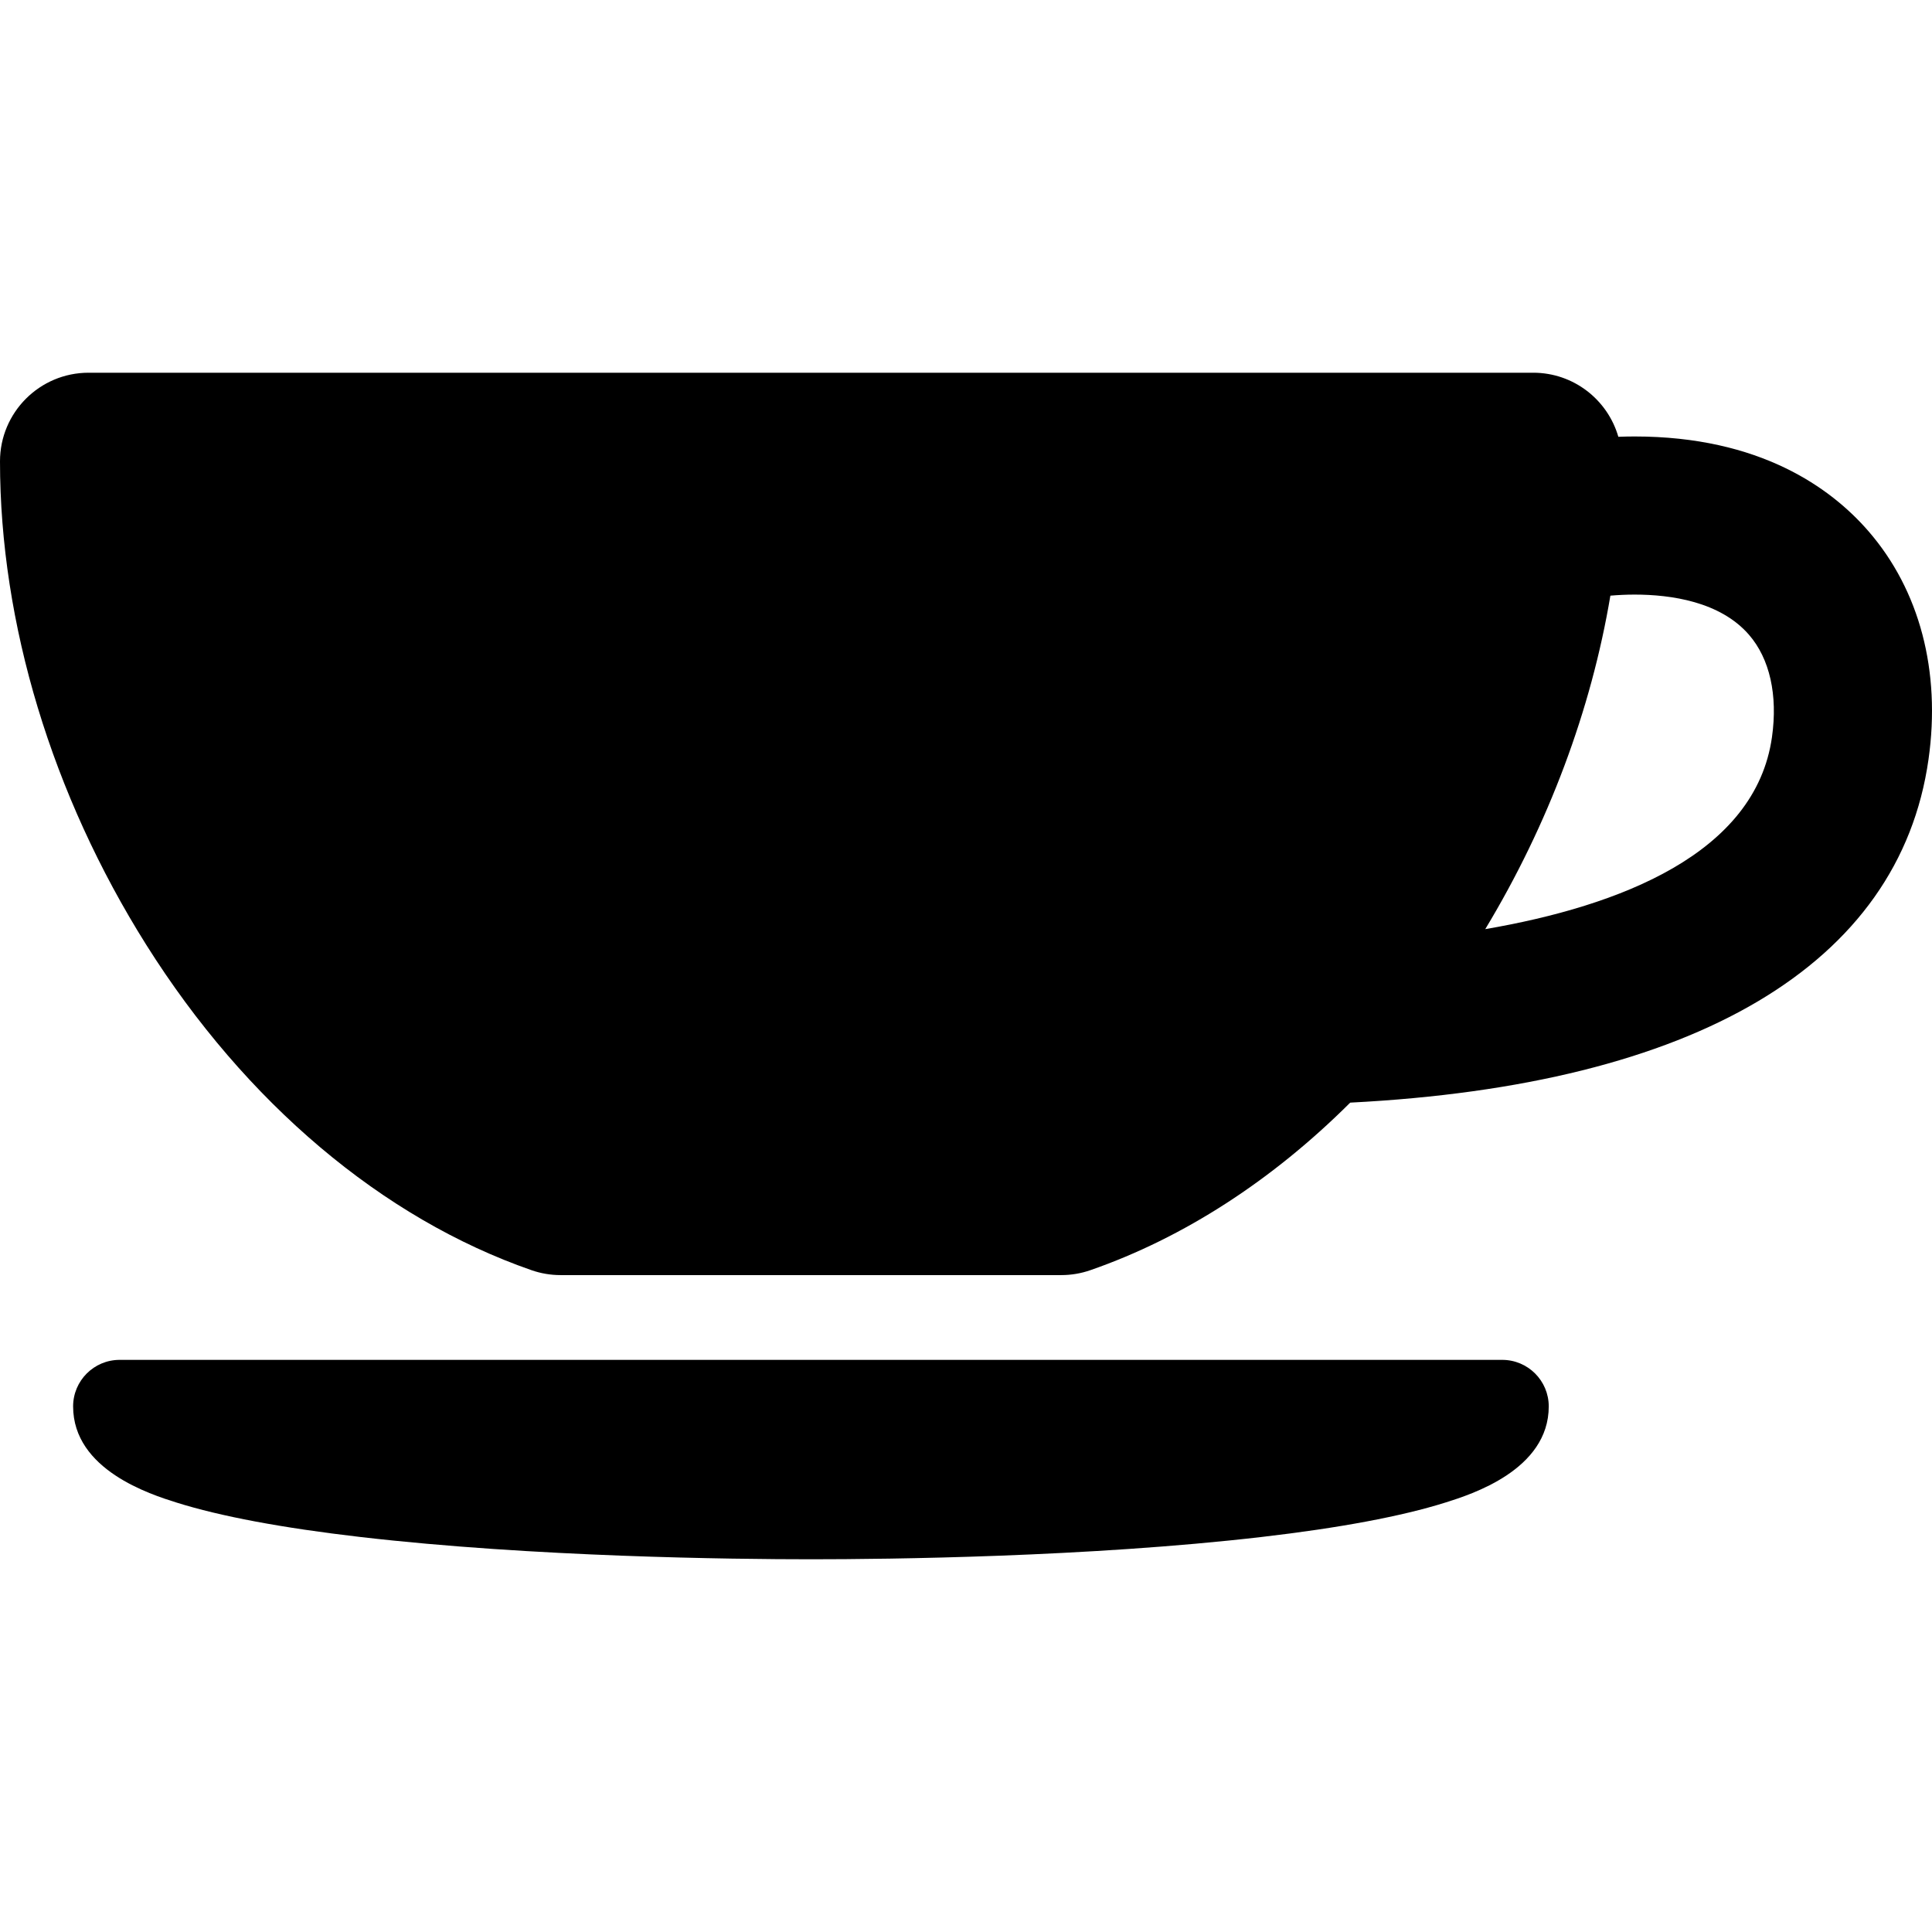 <?xml version="1.0" encoding="iso-8859-1"?>
<!-- Uploaded to: SVG Repo, www.svgrepo.com, Generator: SVG Repo Mixer Tools -->
<!DOCTYPE svg PUBLIC "-//W3C//DTD SVG 1.1//EN" "http://www.w3.org/Graphics/SVG/1.1/DTD/svg11.dtd">
<svg fill="#000000" height="800px" width="800px" version="1.1" id="Capa_1" xmlns="http://www.w3.org/2000/svg" xmlns:xlink="http://www.w3.org/1999/xlink" 
	 viewBox="0 0 435.988 435.988" xml:space="preserve">
<g>
	<path d="M421.625,119.844c-8.456-9.74-24.473-21.348-52.754-21.348c-1.227,0-2.448,0.029-3.666,0.072
		C362.799,90.223,355.12,84.111,346,84.111H20c-11.046,0-20,8.955-20,20c0,36.531,11.723,75.279,33.008,109.107
		c22.443,35.666,53.315,61.74,86.93,73.42c2.109,0.734,4.33,1.109,6.564,1.109h112.996c2.234,0,4.454-0.375,6.564-1.109
		c21.094-7.328,41.107-20.33,58.637-37.811c77.857-3.977,123.938-31.129,130.504-77.469
		C438.022,151.469,433.199,133.172,421.625,119.844z M399.873,166.354c-3.715,26.223-34.163,38.078-64.701,43.322
		c14.268-23.637,23.916-49.51,28.238-75.258c1.797-0.152,3.617-0.24,5.461-0.24c8.186,0,19.309,1.572,25.811,9.061
		C399.376,148.643,401.22,156.854,399.873,166.354z"/>
	<path d="M339,306.877H27c-5.799,0-10.5,4.701-10.5,10.5c0,14.353,17.534,19.873,23.296,21.688
		c9.913,3.119,23.884,5.738,41.525,7.783c39.149,4.539,84.148,5.029,101.679,5.029c17.53,0,62.529-0.49,101.679-5.029
		c17.642-2.045,31.612-4.664,41.525-7.783c5.762-1.814,23.296-7.334,23.296-21.688C349.5,311.578,344.799,306.877,339,306.877z"/>
</g>
</svg>
